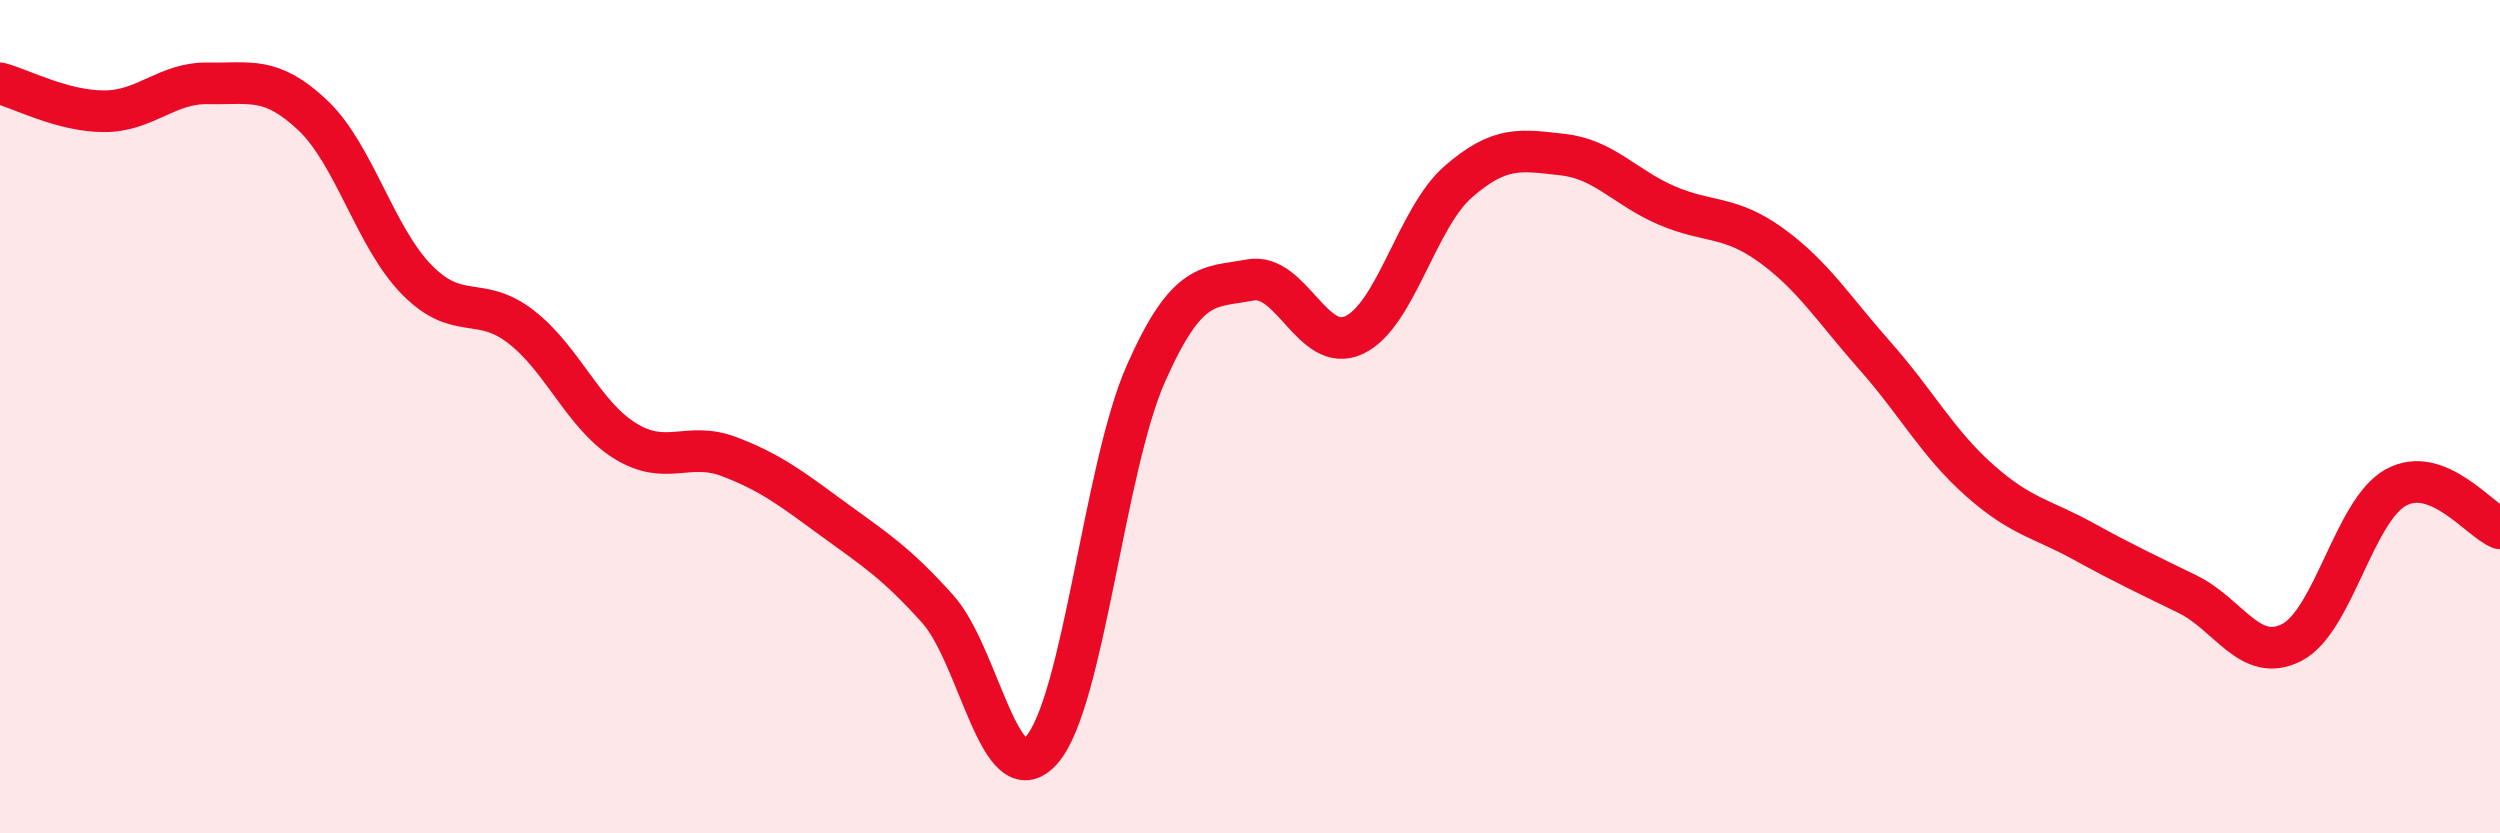 
    <svg width="60" height="20" viewBox="0 0 60 20" xmlns="http://www.w3.org/2000/svg">
      <path
        d="M 0,2 C 0.5,2.13 1.5,2.67 2.5,2.67 C 3.5,2.67 4,1.98 5,2 C 6,2.02 6.5,1.82 7.5,2.76 C 8.5,3.7 9,5.69 10,6.71 C 11,7.73 11.5,7.07 12.5,7.84 C 13.5,8.61 14,9.96 15,10.58 C 16,11.2 16.5,10.58 17.5,10.96 C 18.5,11.34 19,11.73 20,12.46 C 21,13.19 21.5,13.5 22.5,14.61 C 23.5,15.72 24,19.13 25,18 C 26,16.87 26.5,11.23 27.5,8.97 C 28.5,6.71 29,6.91 30,6.72 C 31,6.53 31.5,8.51 32.5,8.04 C 33.5,7.57 34,5.23 35,4.36 C 36,3.49 36.5,3.6 37.5,3.71 C 38.5,3.82 39,4.5 40,4.93 C 41,5.36 41.5,5.16 42.5,5.88 C 43.5,6.6 44,7.41 45,8.54 C 46,9.67 46.5,10.63 47.5,11.52 C 48.5,12.41 49,12.44 50,12.99 C 51,13.54 51.5,13.77 52.5,14.26 C 53.5,14.75 54,15.93 55,15.42 C 56,14.91 56.5,12.25 57.5,11.7 C 58.5,11.15 59.5,12.48 60,12.68L60 20L0 20Z"
        fill="#EB0A25"
        opacity="0.1"
        stroke-linecap="round"
        stroke-linejoin="round"
      />
      <path
        d="M 0,2 C 0.5,2.13 1.5,2.67 2.5,2.67 C 3.5,2.67 4,1.98 5,2 C 6,2.02 6.5,1.82 7.5,2.76 C 8.5,3.7 9,5.69 10,6.71 C 11,7.73 11.5,7.07 12.5,7.84 C 13.5,8.61 14,9.96 15,10.58 C 16,11.2 16.5,10.58 17.5,10.96 C 18.5,11.34 19,11.73 20,12.46 C 21,13.19 21.5,13.5 22.5,14.61 C 23.5,15.72 24,19.13 25,18 C 26,16.87 26.5,11.23 27.5,8.97 C 28.5,6.71 29,6.91 30,6.72 C 31,6.53 31.5,8.51 32.5,8.04 C 33.5,7.57 34,5.23 35,4.36 C 36,3.49 36.5,3.6 37.5,3.71 C 38.5,3.82 39,4.5 40,4.93 C 41,5.36 41.5,5.16 42.5,5.88 C 43.5,6.6 44,7.41 45,8.54 C 46,9.67 46.5,10.63 47.5,11.52 C 48.5,12.41 49,12.44 50,12.99 C 51,13.54 51.5,13.77 52.5,14.26 C 53.5,14.75 54,15.93 55,15.42 C 56,14.91 56.5,12.25 57.5,11.7 C 58.5,11.15 59.5,12.48 60,12.68"
        stroke="#EB0A25"
        stroke-width="1"
        fill="none"
        stroke-linecap="round"
        stroke-linejoin="round"
      />
    </svg>
  